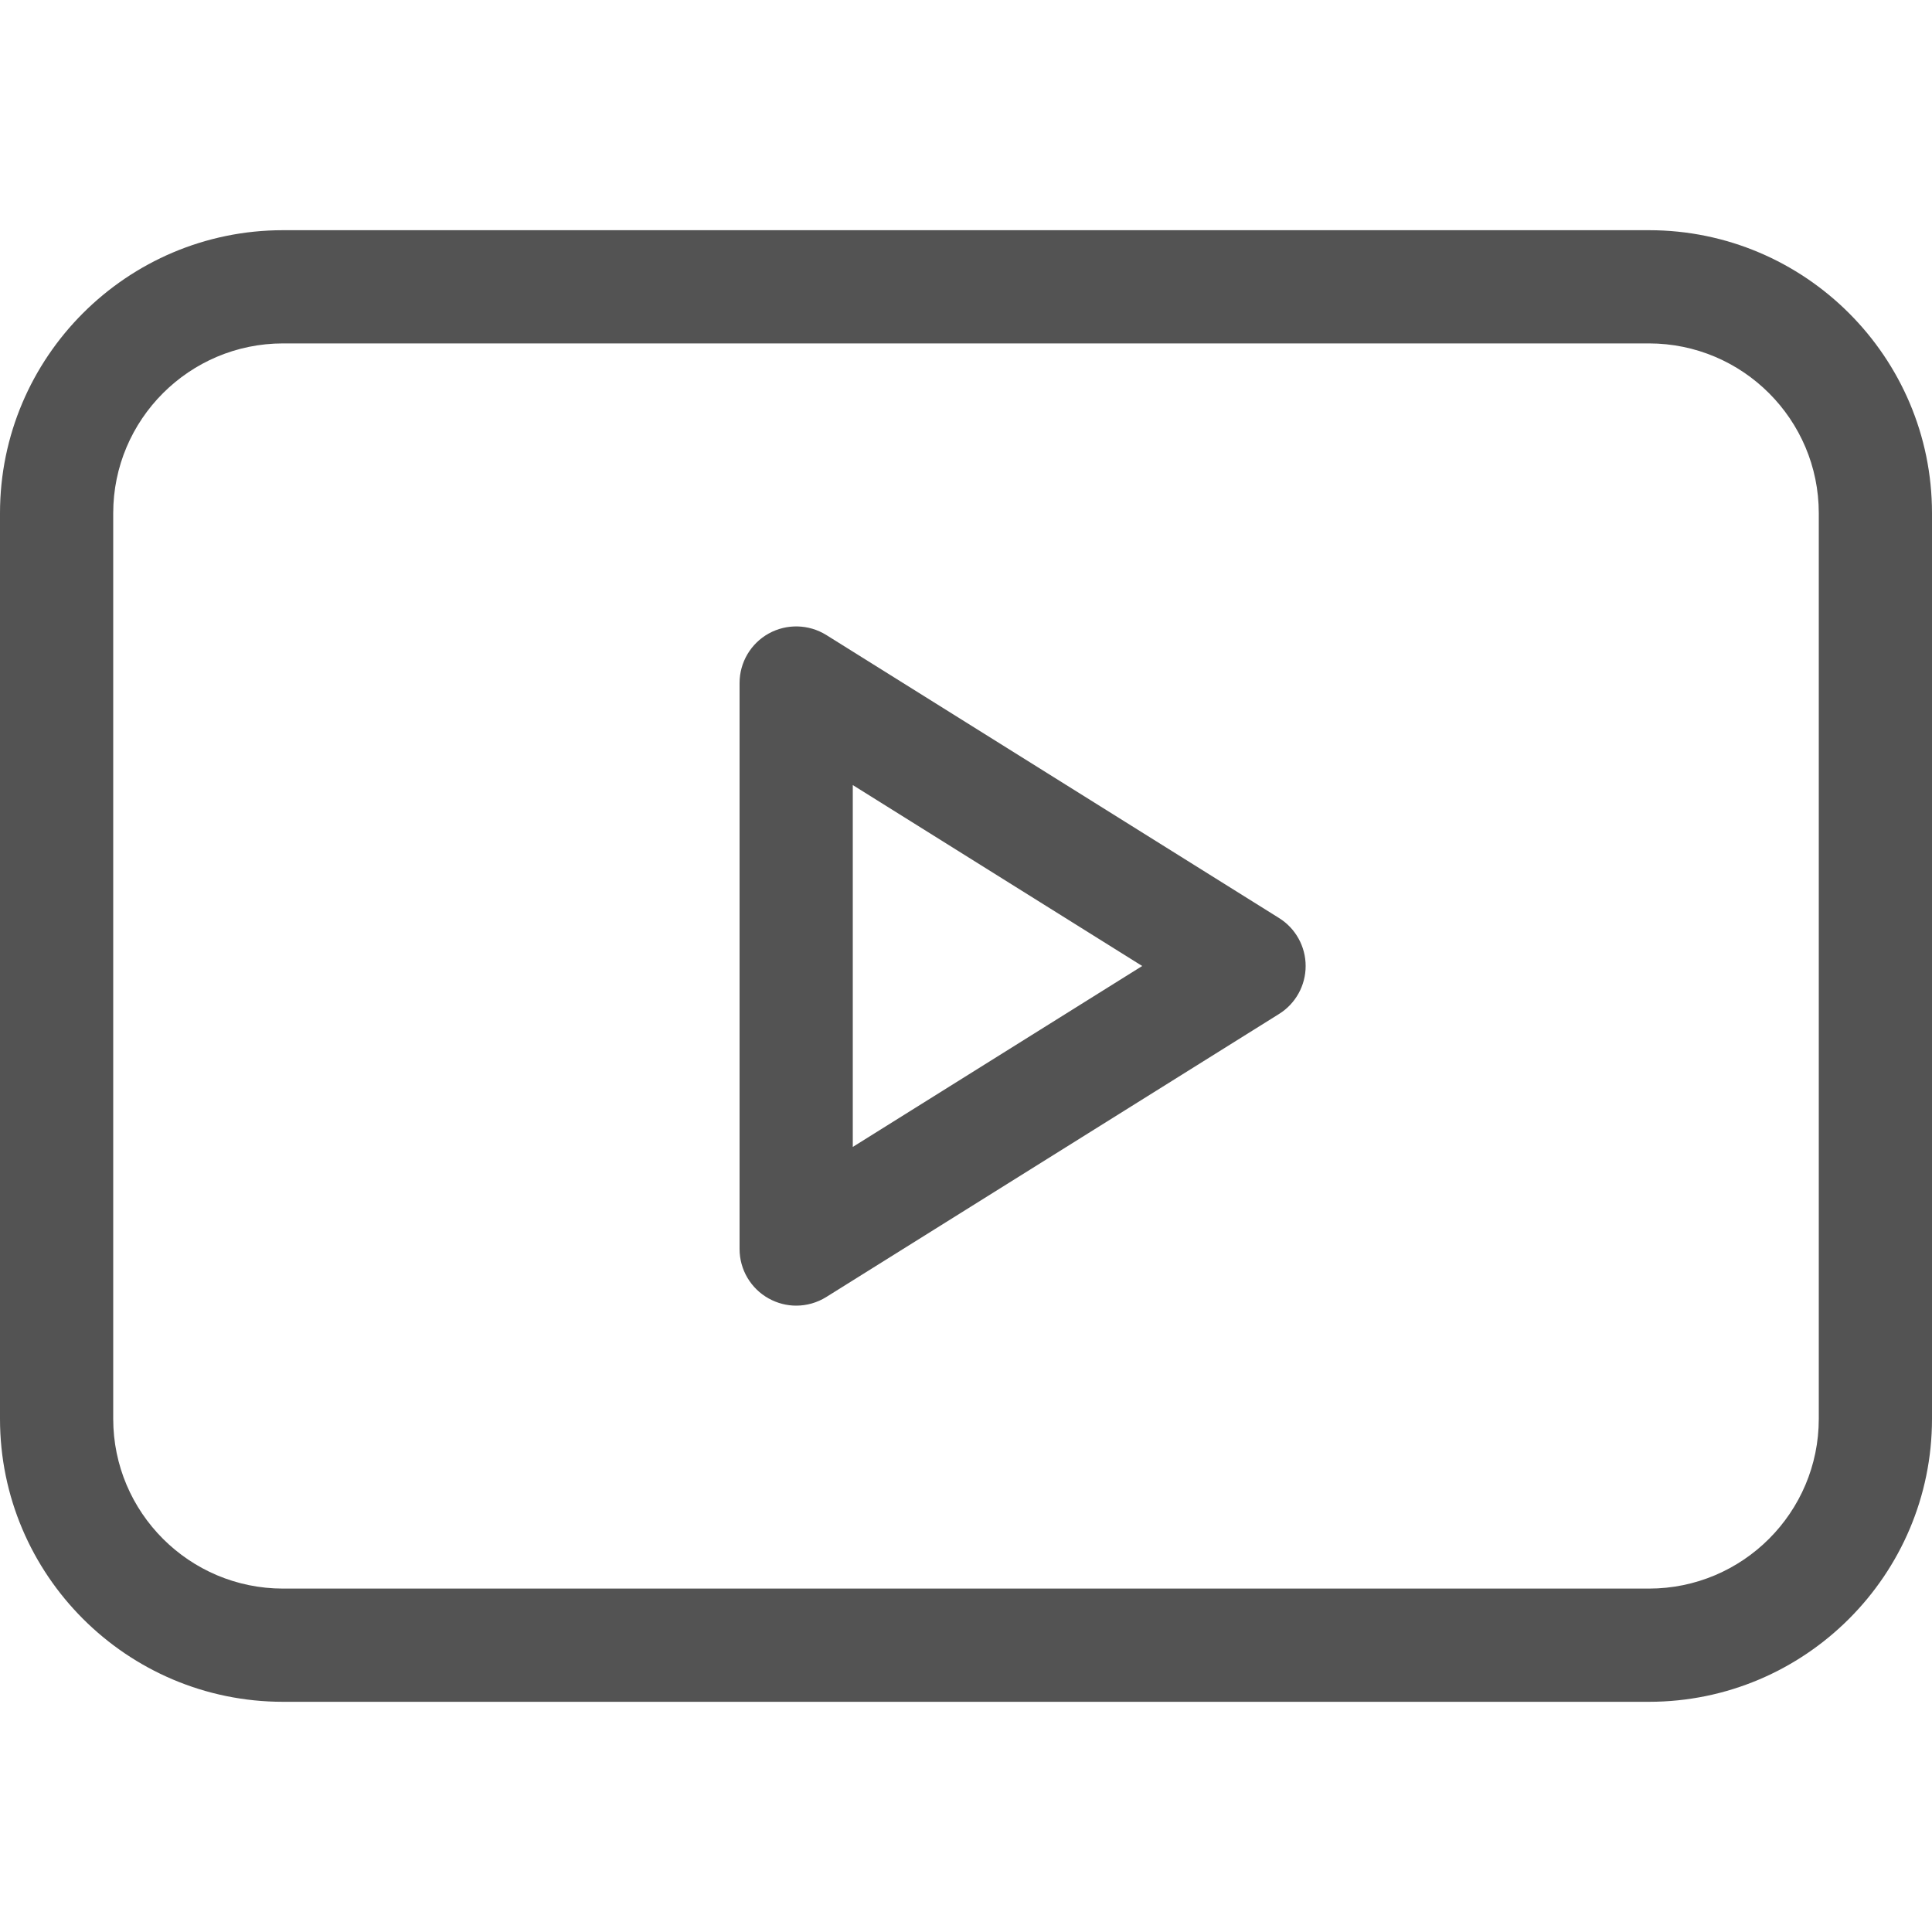 <svg width="20" height="20" viewBox="0 0 20 20" fill="none" xmlns="http://www.w3.org/2000/svg">
<path d="M13.24 9.503L8.553 6.573C8.372 6.461 8.144 6.455 7.958 6.558C7.772 6.661 7.656 6.857 7.656 7.07V12.93C7.656 13.143 7.772 13.339 7.958 13.442C8.047 13.491 8.144 13.516 8.242 13.516C8.35 13.516 8.458 13.486 8.553 13.427L13.24 10.497C13.412 10.39 13.516 10.202 13.516 10C13.516 9.798 13.412 9.61 13.24 9.503ZM8.828 11.873V8.127L11.824 10L8.828 11.873Z" fill="#535353"/>
<path d="M17.07 2.383H2.93C1.314 2.383 0 3.697 0 5.312V14.688C0 16.303 1.314 17.617 2.93 17.617H17.07C18.686 17.617 20 16.303 20 14.688V5.312C20 3.697 18.686 2.383 17.07 2.383ZM18.828 14.688C18.828 15.657 18.04 16.445 17.07 16.445H2.93C1.96 16.445 1.172 15.657 1.172 14.688V5.312C1.172 4.343 1.96 3.555 2.93 3.555H17.07C18.04 3.555 18.828 4.343 18.828 5.312V14.688Z" fill="#535353"/>
</svg>
